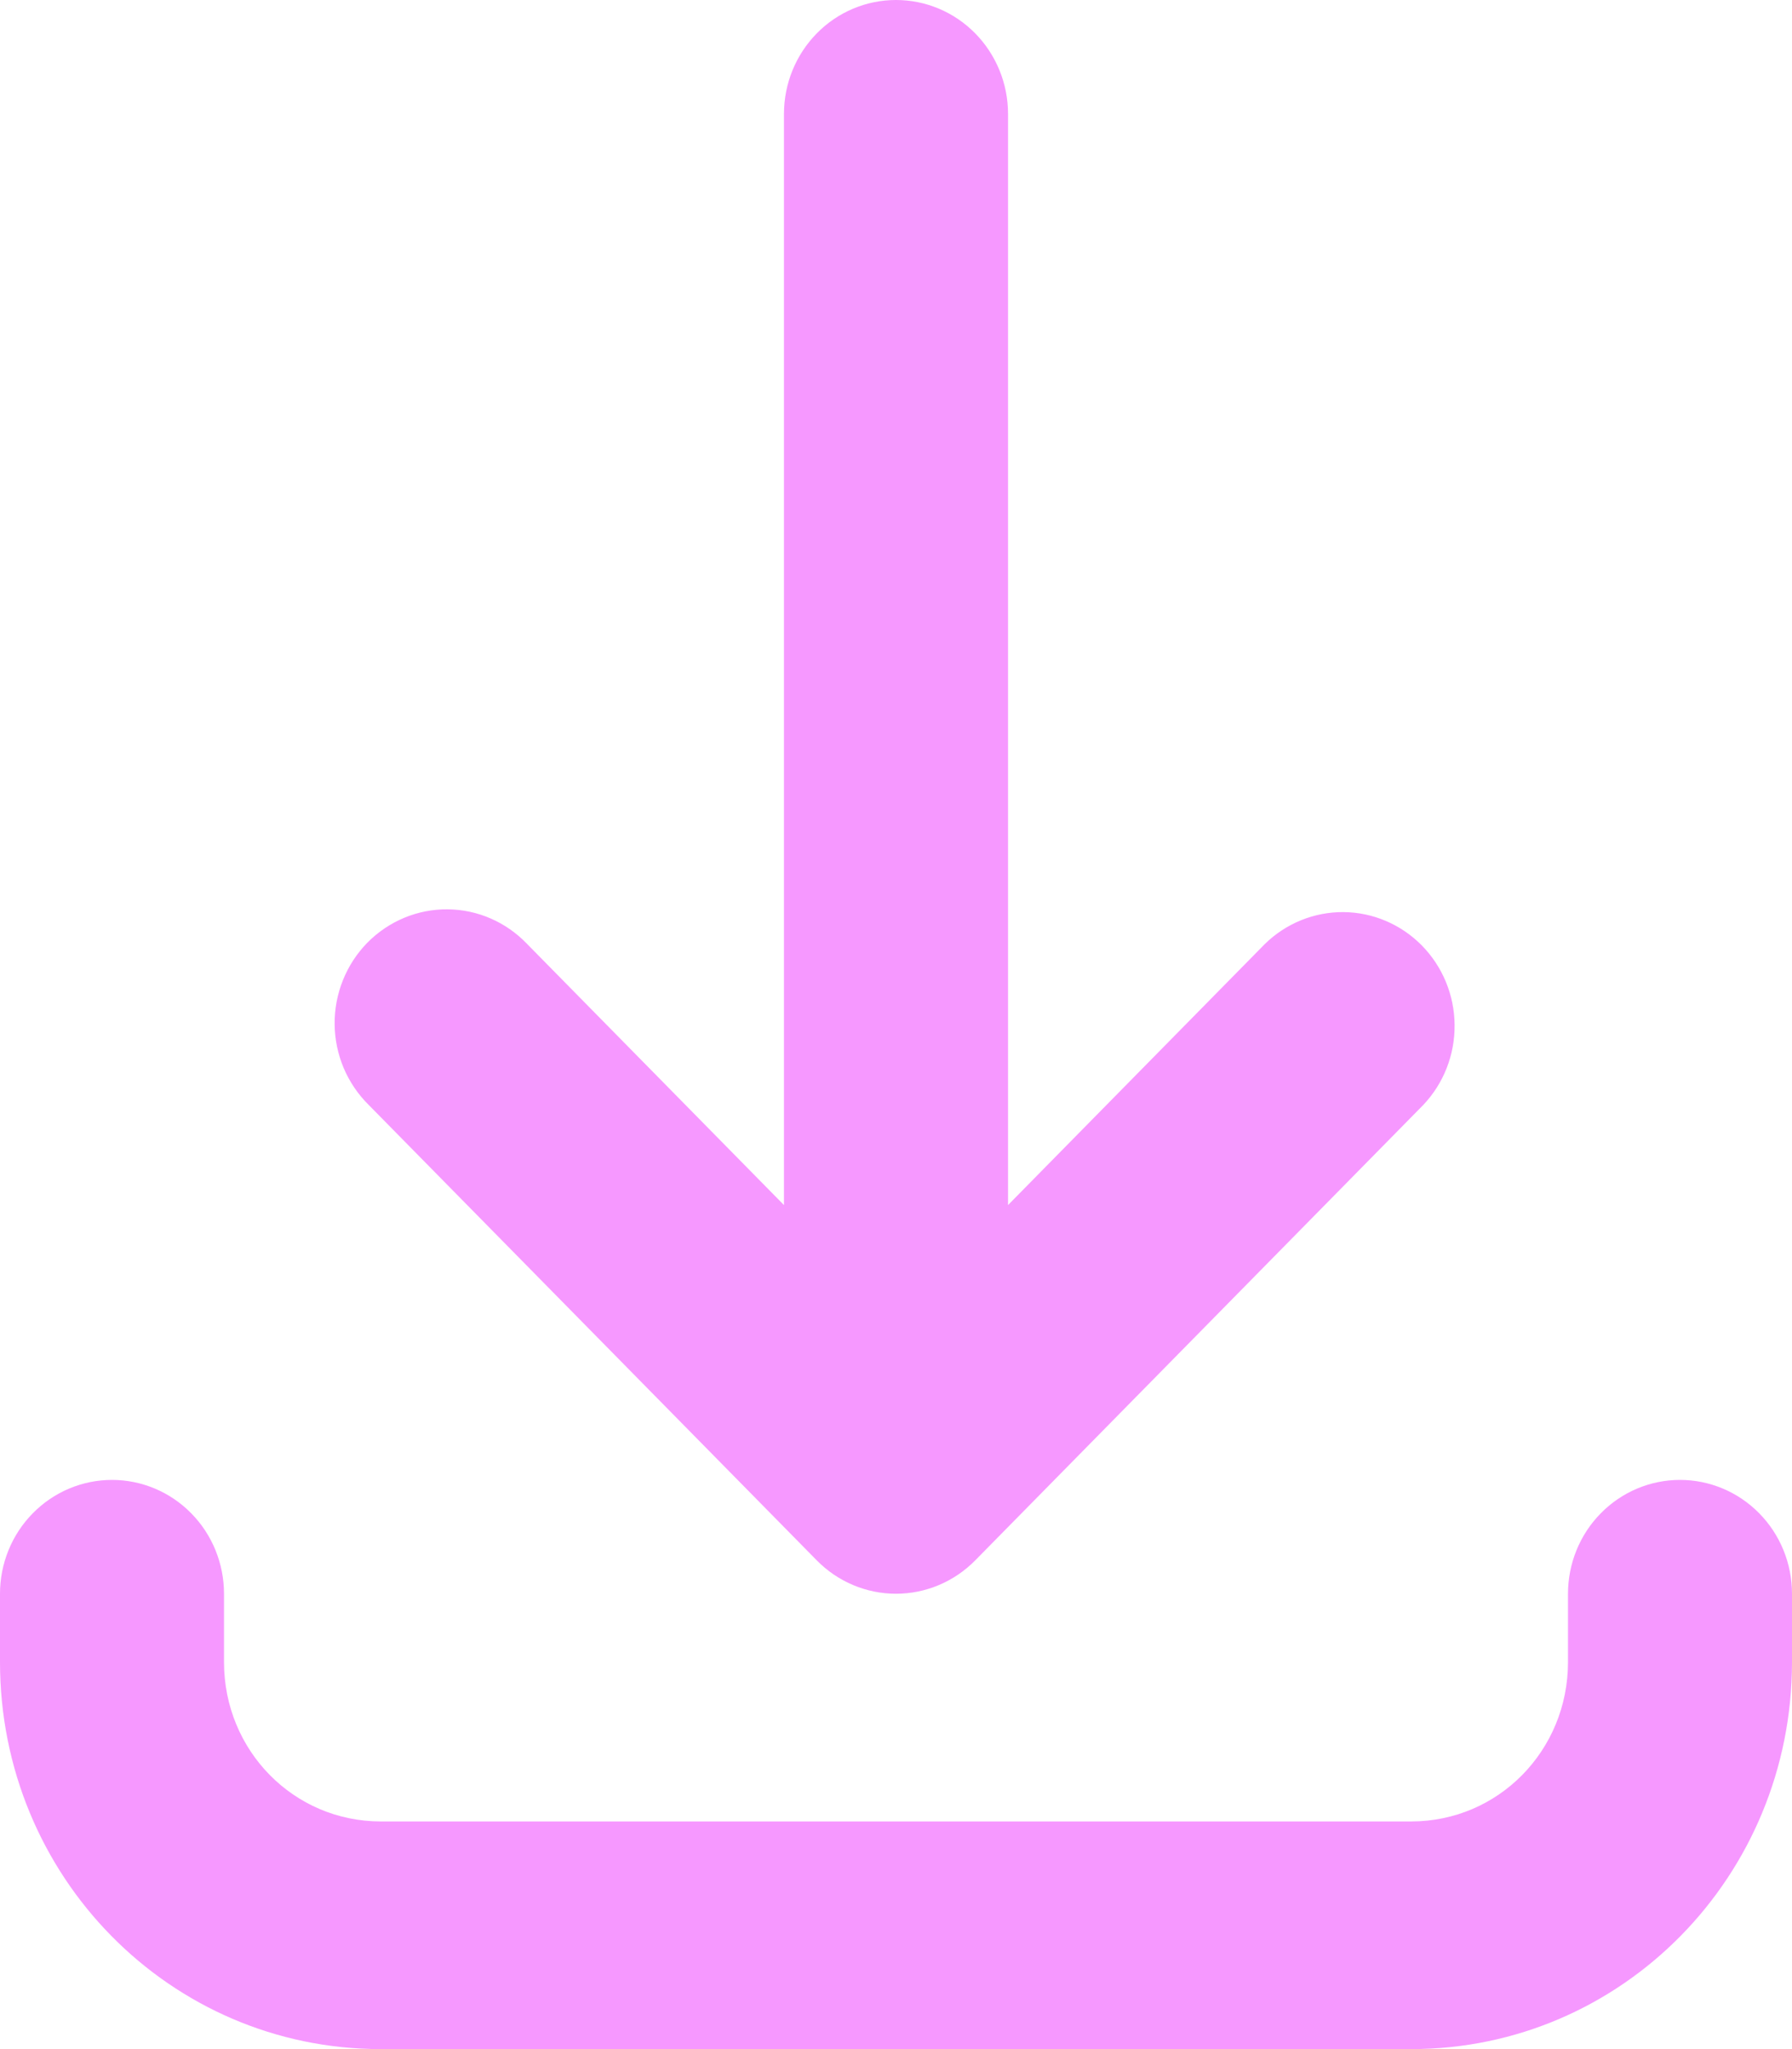 <svg xmlns="http://www.w3.org/2000/svg" width="35" height="40" viewBox="0 0 35 40" fill="none"><path d="M17.5 0C18.08 0 18.637 0.234 19.047 0.651C19.457 1.068 19.688 1.633 19.688 2.222V23.524L24.703 18.429C25.116 18.024 25.669 17.8 26.242 17.805C26.816 17.81 27.364 18.044 27.77 18.456C28.175 18.868 28.406 19.425 28.41 20.008C28.416 20.591 28.195 21.152 27.797 21.571L19.047 30.46C18.636 30.877 18.08 31.111 17.5 31.111C16.92 31.111 16.364 30.877 15.953 30.46L7.203 21.571C6.995 21.366 6.828 21.121 6.713 20.85C6.599 20.579 6.538 20.287 6.536 19.992C6.533 19.697 6.589 19.404 6.699 19.131C6.809 18.858 6.971 18.61 7.176 18.401C7.382 18.193 7.626 18.028 7.895 17.916C8.164 17.804 8.452 17.748 8.742 17.751C9.033 17.753 9.32 17.814 9.587 17.931C9.853 18.047 10.095 18.217 10.297 18.429L15.312 23.524V2.222C15.312 1.633 15.543 1.068 15.953 0.651C16.363 0.234 16.92 0 17.5 0Z" fill="#F698FF"></path><path d="M4.375 31.111C4.375 30.522 4.145 29.956 3.734 29.54C3.324 29.123 2.768 28.889 2.188 28.889C1.607 28.889 1.051 29.123 0.641 29.54C0.23 29.956 0 30.522 0 31.111V32.444C0 36.627 3.321 40 7.438 40H27.562C31.679 40 35 36.627 35 32.444V31.111C35 30.522 34.77 29.956 34.359 29.54C33.949 29.123 33.393 28.889 32.812 28.889C32.232 28.889 31.676 29.123 31.266 29.54C30.855 29.956 30.625 30.522 30.625 31.111V32.444C30.625 34.173 29.264 35.556 27.562 35.556H7.438C5.736 35.556 4.375 34.173 4.375 32.444V31.111Z" fill="#F698FF"></path></svg>